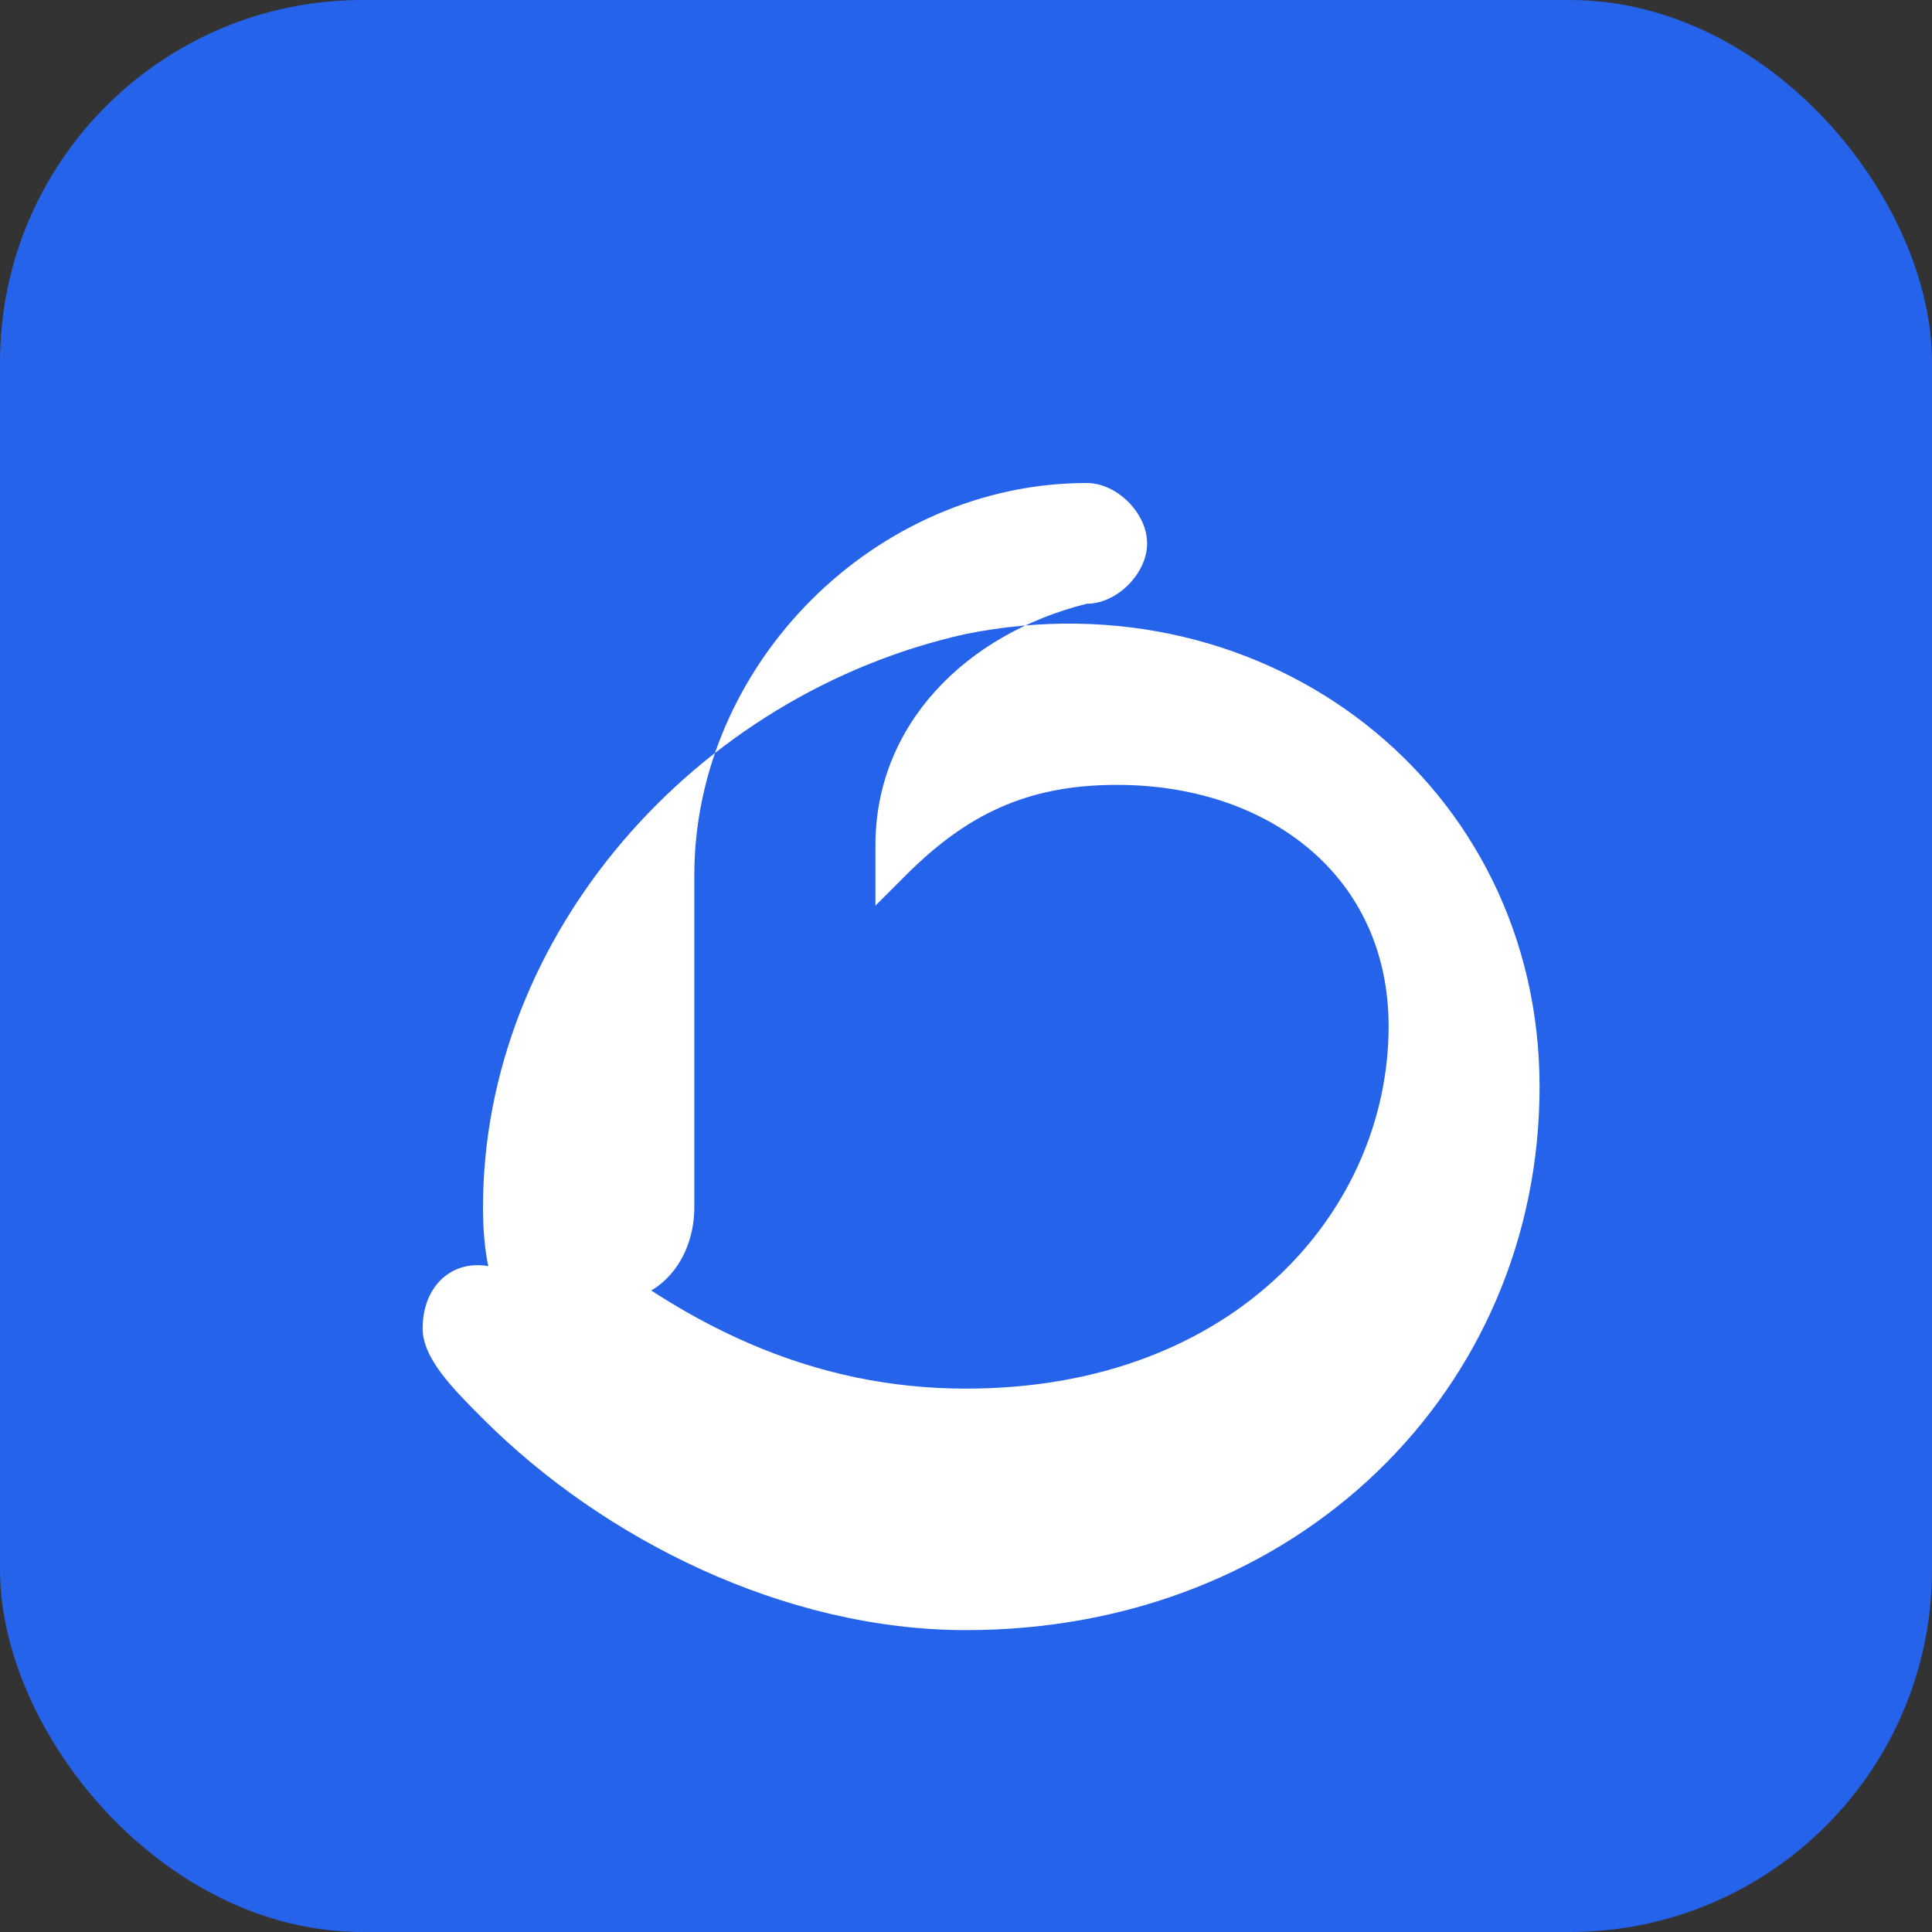 <svg xmlns="http://www.w3.org/2000/svg" viewBox="0 0 64 64" fill="none">
  <rect x="0" y="0" width="64" height="64" fill="#333333" stroke="none"/>
  <rect width="64" height="64" rx="12" fill="#2563EB"/>
  <path d="M18 40c4.5 4 9 6 14 6 9 0 14-6 14-12 0-5-4-8-9-8-3 0-5 1-7 3l-1 1 0-2c0-4 3-7 7-8 1 0 2-1 2-2s-1-2-2-2c-7 0-13 6-13 13v11c0 1-.4 2-1.2 2.6-.8.6-1.8.4-2.8-.4C17 45 16 43 16 40c0-9 7-17 16-19 10-2 19 5 19 15 0 10-8 18-19 18-6 0-12-3-16-7-1-1-2-2-2-3 0-2 2-3 4-1z" fill="#fff"/>
</svg>